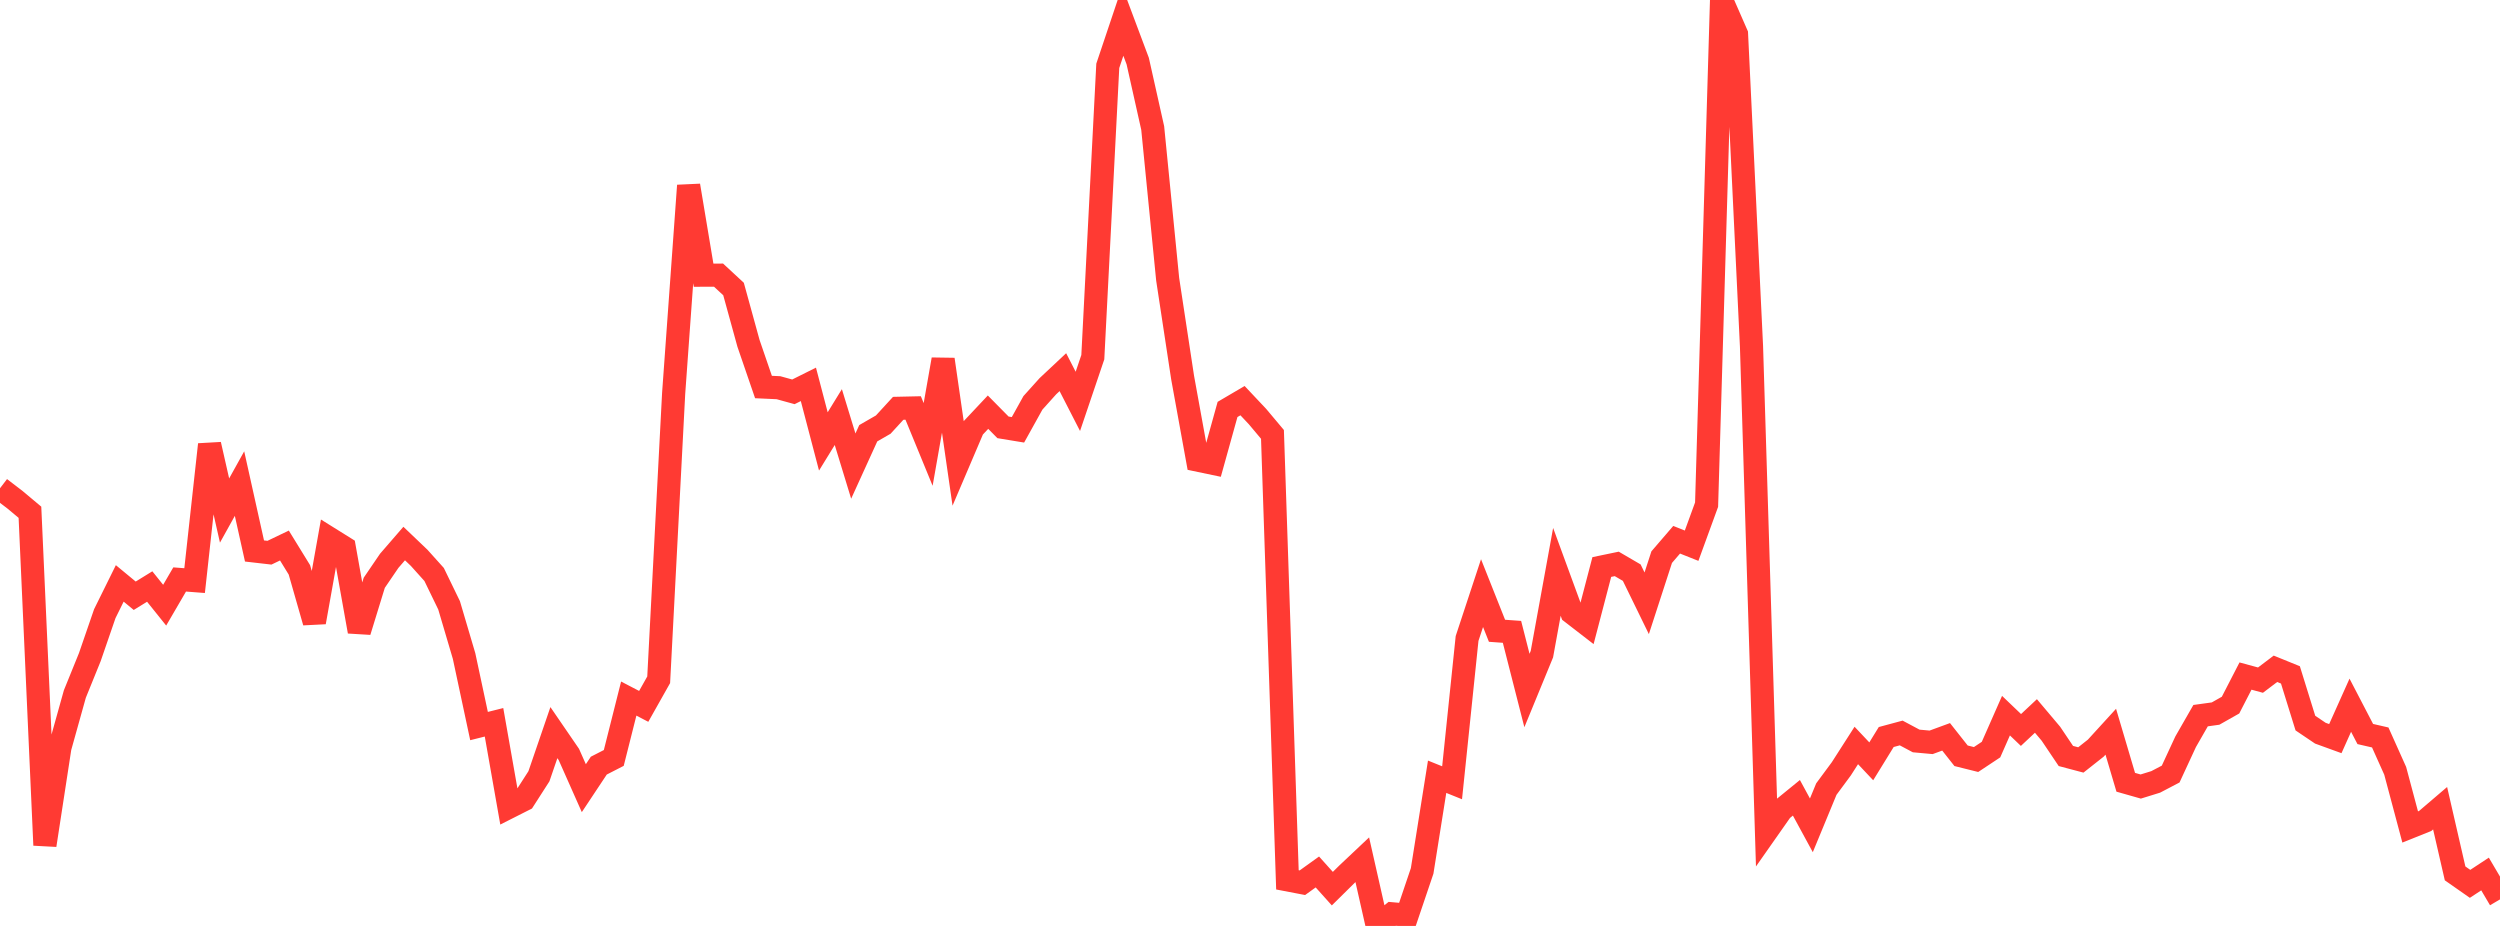 <?xml version="1.0" standalone="no"?>
<!DOCTYPE svg PUBLIC "-//W3C//DTD SVG 1.1//EN" "http://www.w3.org/Graphics/SVG/1.1/DTD/svg11.dtd">

<svg width="135" height="50" viewBox="0 0 135 50" preserveAspectRatio="none" 
  xmlns="http://www.w3.org/2000/svg"
  xmlns:xlink="http://www.w3.org/1999/xlink">


<polyline points="0.0, 26.367 0.808, 26.985 1.617, 27.662 2.425, 45.64 3.234, 40.37 4.042, 37.477 4.85, 35.485 5.659, 33.137 6.467, 31.503 7.275, 32.171 8.084, 31.672 8.892, 32.68 9.701, 31.291 10.509, 31.353 11.317, 24.003 12.126, 27.569 12.934, 26.114 13.743, 29.753 14.551, 29.846 15.359, 29.458 16.168, 30.774 16.976, 33.599 17.784, 29.073 18.593, 29.578 19.401, 34.101 20.21, 31.47 21.018, 30.284 21.826, 29.351 22.635, 30.123 23.443, 31.022 24.251, 32.688 25.06, 35.426 25.868, 39.207 26.677, 39.004 27.485, 43.588 28.293, 43.179 29.102, 41.919 29.91, 39.562 30.719, 40.742 31.527, 42.561 32.335, 41.344 33.144, 40.929 33.952, 37.723 34.76, 38.144 35.569, 36.708 36.377, 21.246 37.186, 10.02 37.994, 14.86 38.802, 14.858 39.611, 15.607 40.419, 18.542 41.228, 20.899 42.036, 20.936 42.844, 21.159 43.653, 20.755 44.461, 23.837 45.269, 22.522 46.078, 25.169 46.886, 23.395 47.695, 22.929 48.503, 22.049 49.311, 22.031 50.12, 24 50.928, 19.41 51.737, 25.011 52.545, 23.117 53.353, 22.257 54.162, 23.077 54.97, 23.21 55.778, 21.754 56.587, 20.855 57.395, 20.097 58.204, 21.674 59.012, 19.287 59.82, 3.555 60.629, 1.144 61.437, 3.299 62.246, 6.914 63.054, 15.08 63.862, 20.393 64.671, 24.846 65.479, 25.015 66.287, 22.11 67.096, 21.635 67.904, 22.493 68.713, 23.457 69.521, 47.512 70.329, 47.667 71.138, 47.086 71.946, 47.987 72.754, 47.189 73.563, 46.426 74.371, 50.0 75.18, 49.346 75.988, 49.417 76.796, 47.029 77.605, 41.944 78.413, 42.27 79.222, 34.478 80.03, 32.028 80.838, 34.062 81.647, 34.12 82.455, 37.288 83.263, 35.323 84.072, 30.88 84.88, 33.084 85.689, 33.709 86.497, 30.619 87.305, 30.451 88.114, 30.923 88.922, 32.578 89.731, 30.086 90.539, 29.146 91.347, 29.468 92.156, 27.25 92.964, 0.0 93.772, 1.845 94.581, 18.703 95.389, 44.892 96.198, 43.739 97.006, 43.081 97.814, 44.568 98.623, 42.61 99.431, 41.517 100.24, 40.255 101.048, 41.112 101.856, 39.799 102.665, 39.581 103.473, 40.012 104.281, 40.086 105.09, 39.789 105.898, 40.812 106.707, 41.014 107.515, 40.478 108.323, 38.645 109.132, 39.419 109.94, 38.662 110.749, 39.621 111.557, 40.823 112.365, 41.037 113.174, 40.398 113.982, 39.513 114.79, 42.243 115.599, 42.473 116.407, 42.223 117.216, 41.799 118.024, 40.055 118.832, 38.645 119.641, 38.533 120.449, 38.076 121.257, 36.507 122.066, 36.727 122.874, 36.115 123.683, 36.444 124.491, 39.047 125.299, 39.592 126.108, 39.886 126.916, 38.082 127.725, 39.637 128.533, 39.823 129.341, 41.625 130.15, 44.657 130.958, 44.333 131.766, 43.643 132.575, 47.163 133.383, 47.728 134.192, 47.196 135.0, 48.567" fill="none" stroke="#ff3a33" stroke-width="1.25"/>

</svg>